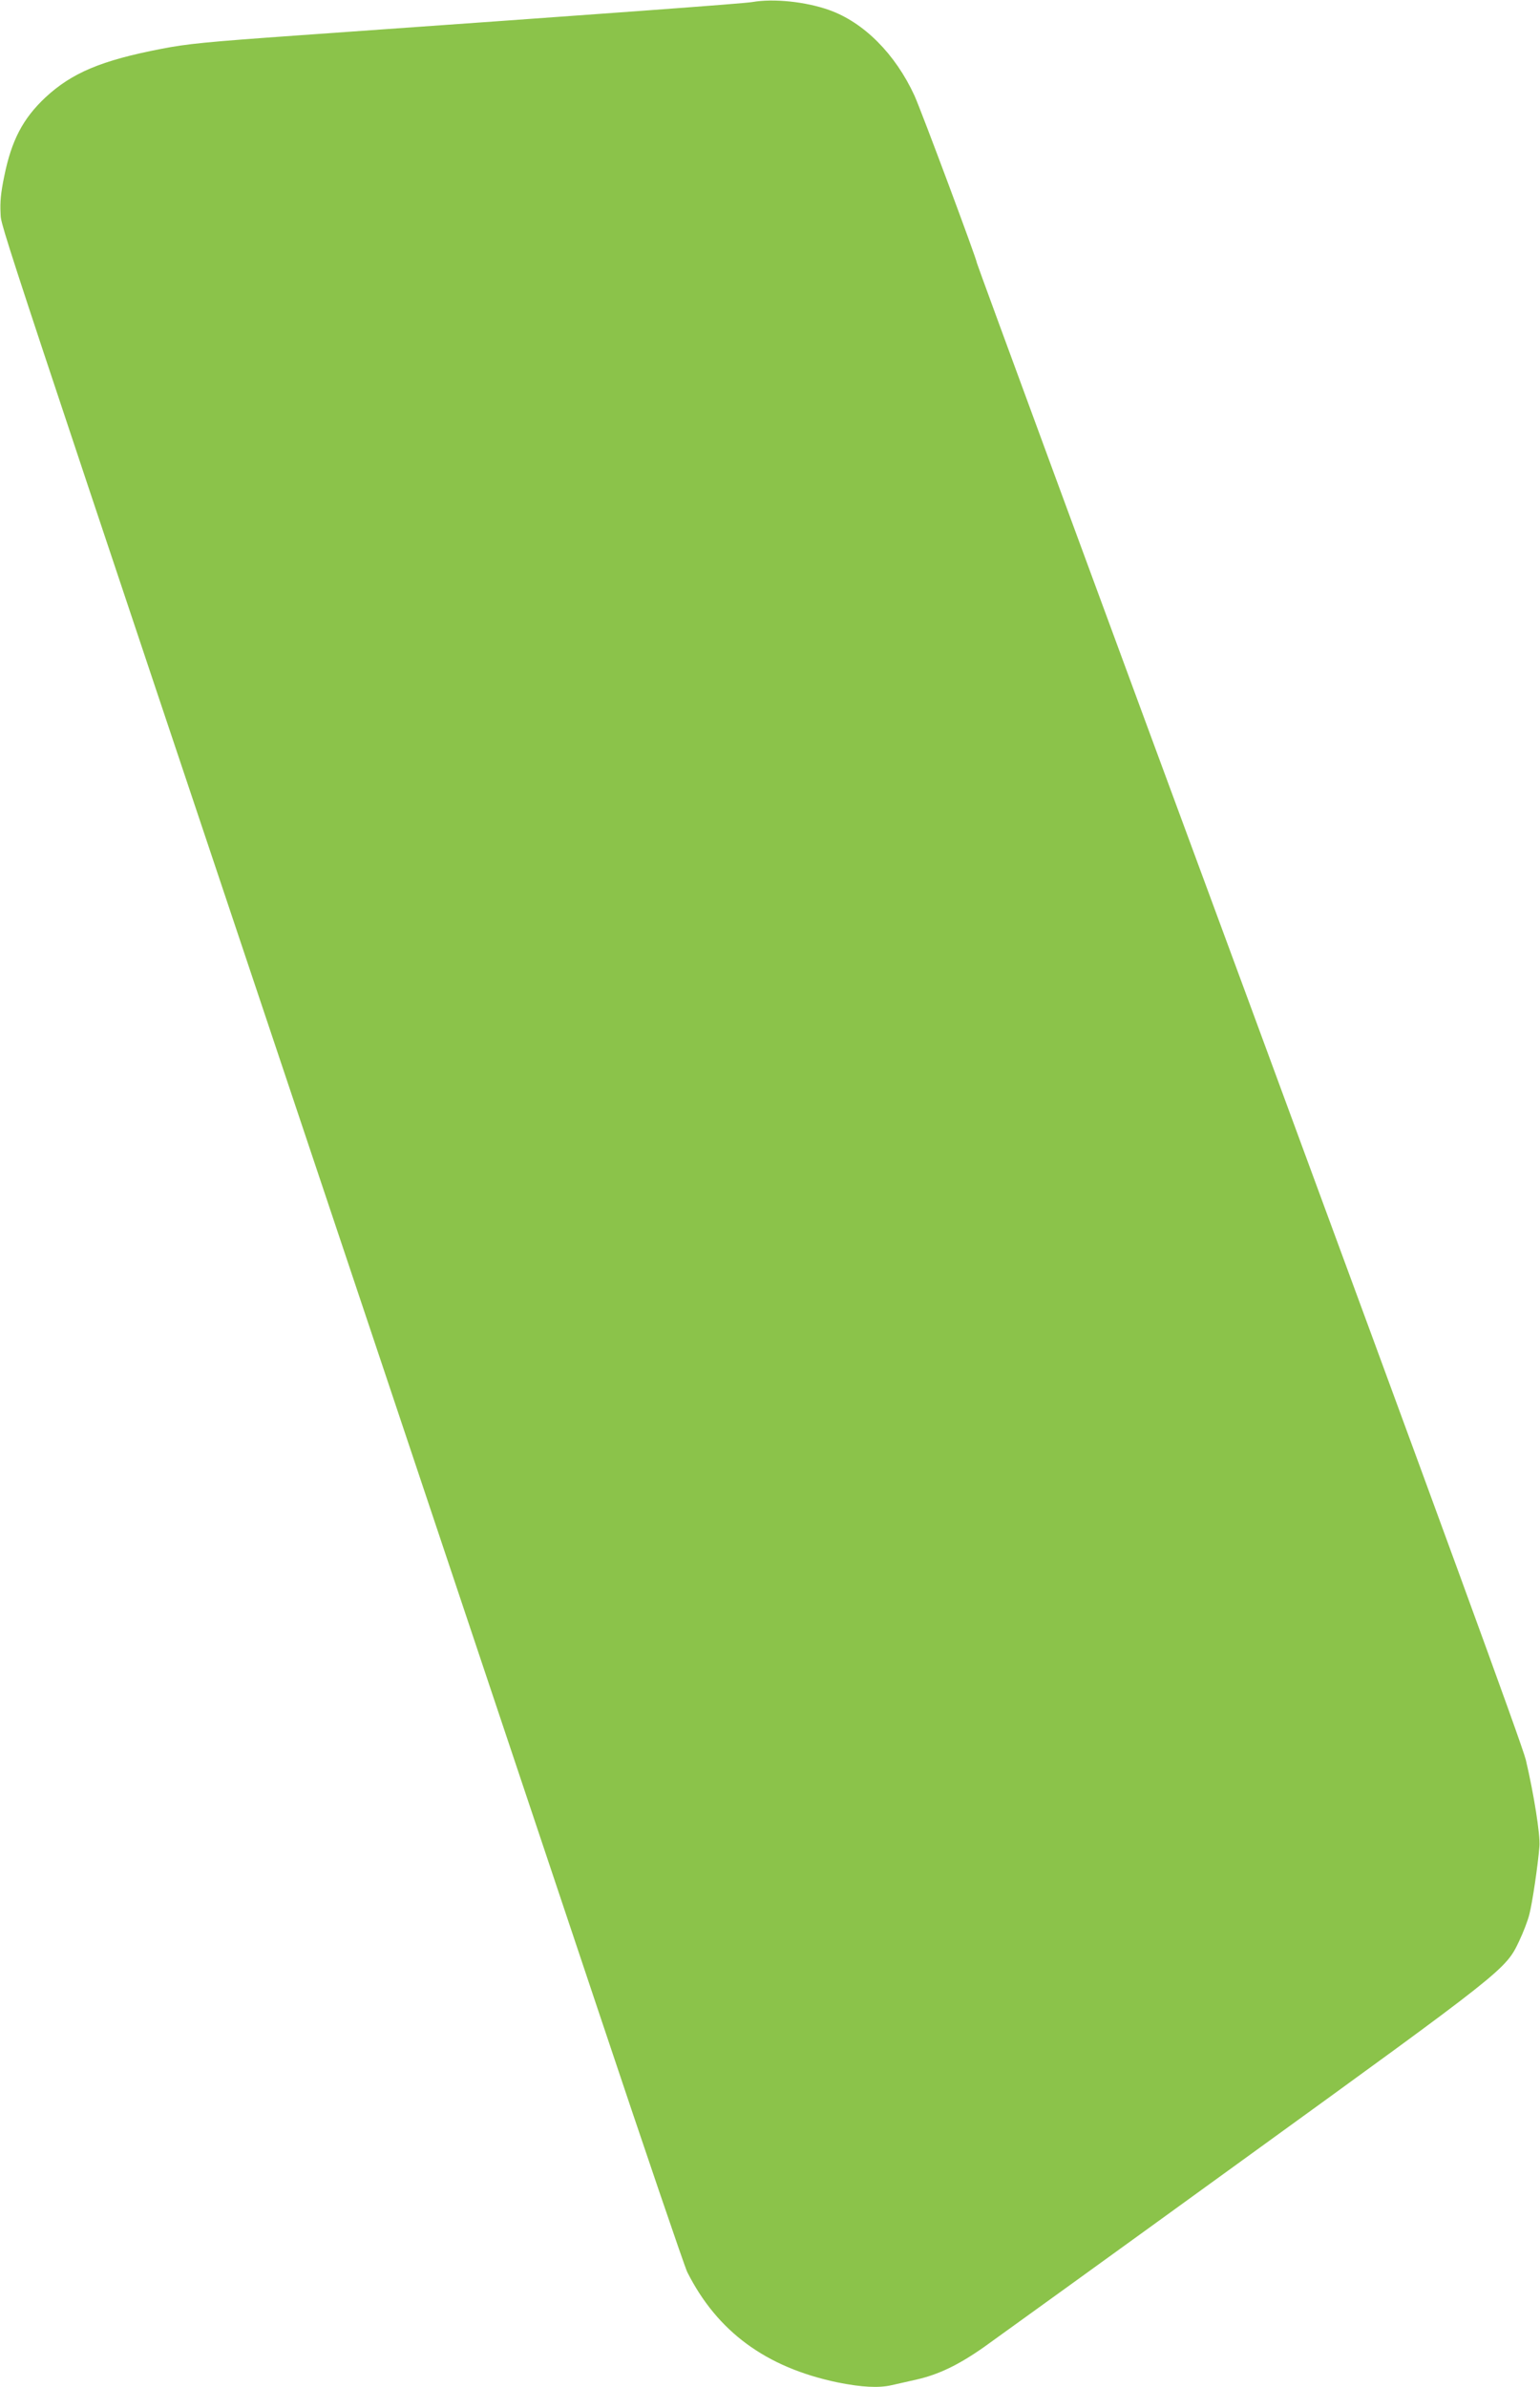 <?xml version="1.0" standalone="no"?>
<!DOCTYPE svg PUBLIC "-//W3C//DTD SVG 20010904//EN"
 "http://www.w3.org/TR/2001/REC-SVG-20010904/DTD/svg10.dtd">
<svg version="1.0" xmlns="http://www.w3.org/2000/svg"
 width="826pt" height="1280pt" viewBox="0 0 826 1280"
 preserveAspectRatio="xMidYMid meet">
<g transform="translate(0,1280) scale(0.1,-0.1)"
fill="#8bc34a" stroke="none">
<path d="M4035 12789 c-45 -8 -754 -60 -2440 -179 -491 -35 -592 -45 -730 -72
-322 -62 -480 -129 -622 -261 -120 -113 -181 -229 -220 -421 -19 -91 -23 -140
-20 -199 6 -85 -79 170 2054 -6197 387 -1158 907 -2709 1154 -3448 247 -739
461 -1366 475 -1395 161 -320 423 -512 806 -592 130 -26 220 -31 290 -15 24 5
83 19 133 30 119 27 226 78 365 176 63 45 687 495 1385 1001 1410 1021 1411
1022 1483 1174 22 46 47 111 55 144 16 61 46 264 54 365 5 60 -30 281 -73 463
-19 79 -464 1295 -1485 4064 -803 2173 -1459 3956 -1459 3962 0 18 -299 819
-335 898 -103 224 -272 393 -457 459 -126 45 -299 63 -413 43z"/>
</g>
</svg>
